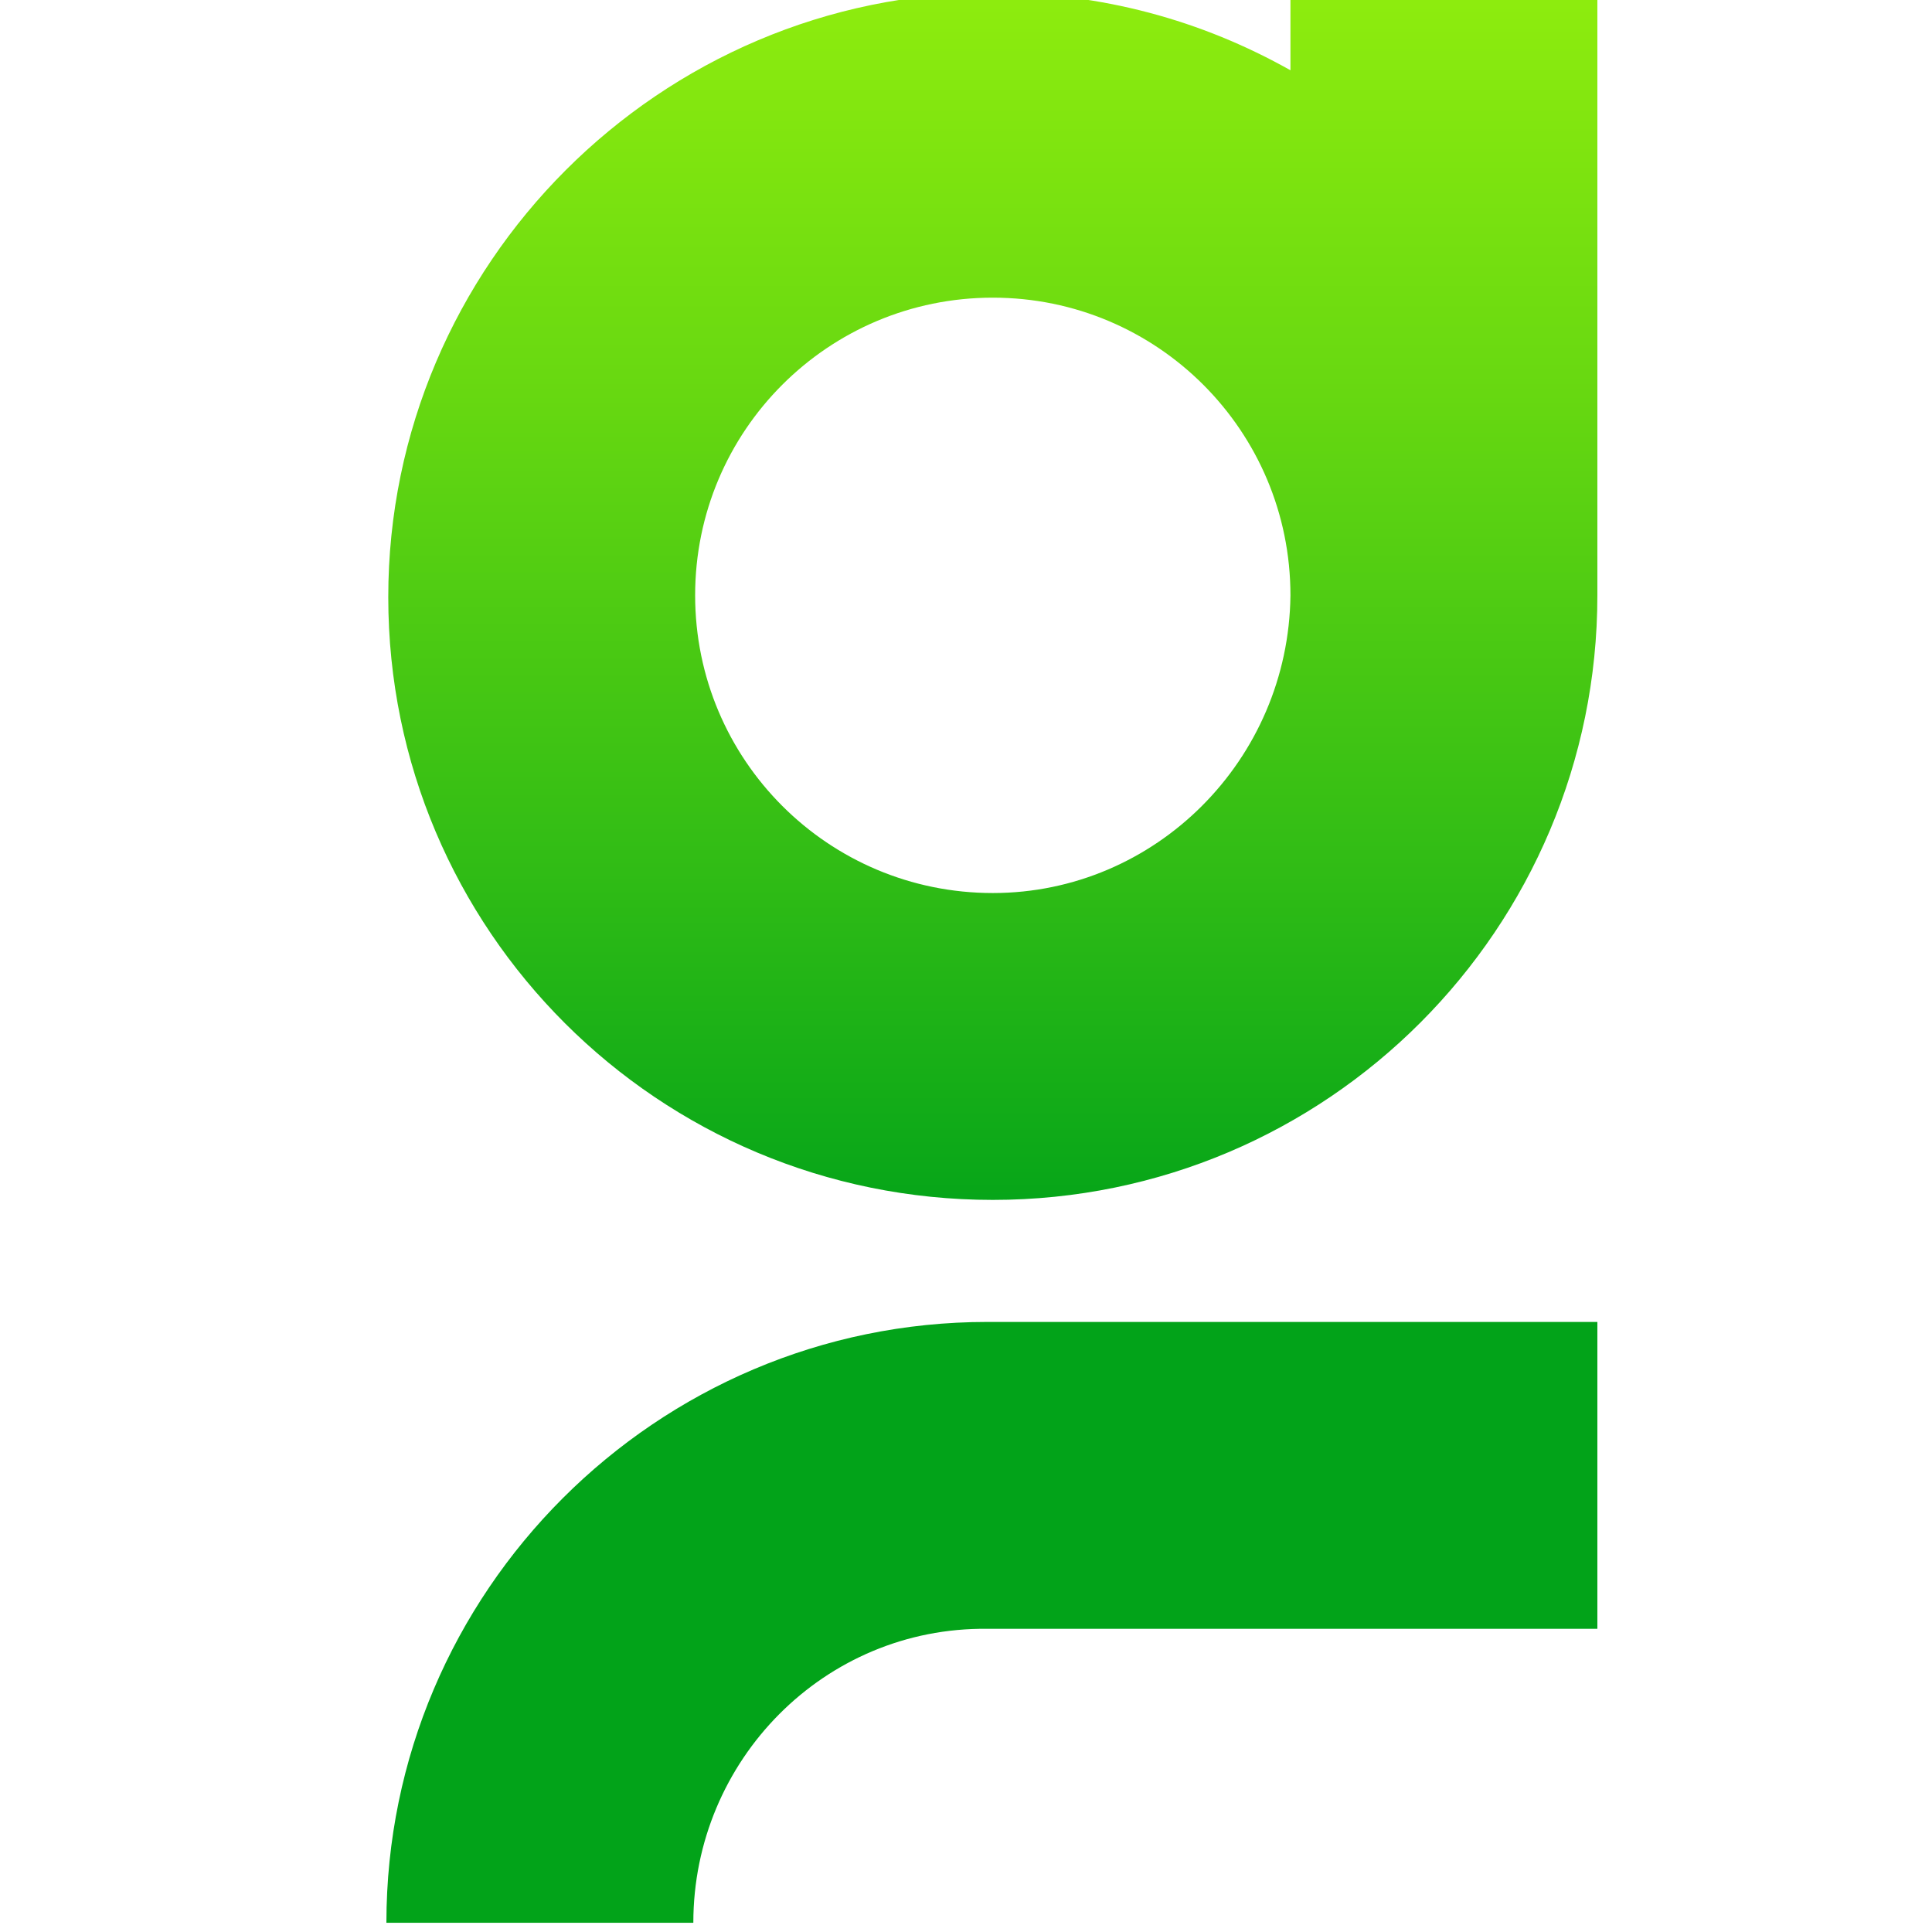 <svg width="30" height="30" viewBox="0 0 30 30" fill="none" xmlns="http://www.w3.org/2000/svg">
<g clip-path="url(#clip0_10305_5927)">
<path d="M15.416 13.867C12.861 13.867 10.794 11.8 10.794 9.244C10.794 6.689 12.861 4.622 15.416 4.622C17.971 4.622 20.038 6.689 20.038 9.244C20.01 11.8 17.943 13.867 15.416 13.867ZM24.804 -0.143H20.038V1.091C18.66 0.316 17.11 -0.114 15.416 -0.114C10.249 -0.114 6.029 4.106 6.029 9.273C6.029 14.441 10.22 18.632 15.416 18.632C20.613 18.632 24.804 14.412 24.804 9.244C24.804 9.216 24.804 9.216 24.804 9.187V-0.143Z" fill="url(#paint0_linear_10305_5927)"/>
<path d="M10.766 29.857H6C6 24.718 10.191 20.527 15.33 20.527H24.804V25.292H15.33C12.804 25.264 10.766 27.331 10.766 29.857Z" fill="url(#paint1_linear_10305_5927)"/>
</g>
<defs>
<linearGradient id="paint0_linear_10305_5927" x1="15.411" y1="-8.455" x2="15.411" y2="19.202" gradientUnits="userSpaceOnUse">
<stop offset="7.00827e-07" stop-color="#B0FF0B"/>
<stop offset="0.112" stop-color="#A7FA0C"/>
<stop offset="0.296" stop-color="#8FED0E"/>
<stop offset="0.527" stop-color="#67D811"/>
<stop offset="0.795" stop-color="#30BC15"/>
<stop offset="1" stop-color="#02A319"/>
</linearGradient>
<linearGradient id="paint1_linear_10305_5927" x1="15.402" y1="-8.788" x2="15.402" y2="19.194" gradientUnits="userSpaceOnUse">
<stop offset="7.00827e-07" stop-color="#B0FF0B"/>
<stop offset="0.112" stop-color="#A7FA0C"/>
<stop offset="0.296" stop-color="#8FED0E"/>
<stop offset="0.527" stop-color="#67D811"/>
<stop offset="0.795" stop-color="#30BC15"/>
<stop offset="1" stop-color="#02A319"/>
</linearGradient>
<clipPath id="clip0_10305_5927">
<rect width="30" height="30" fill="white"/>
</clipPath>
</defs>
</svg>
